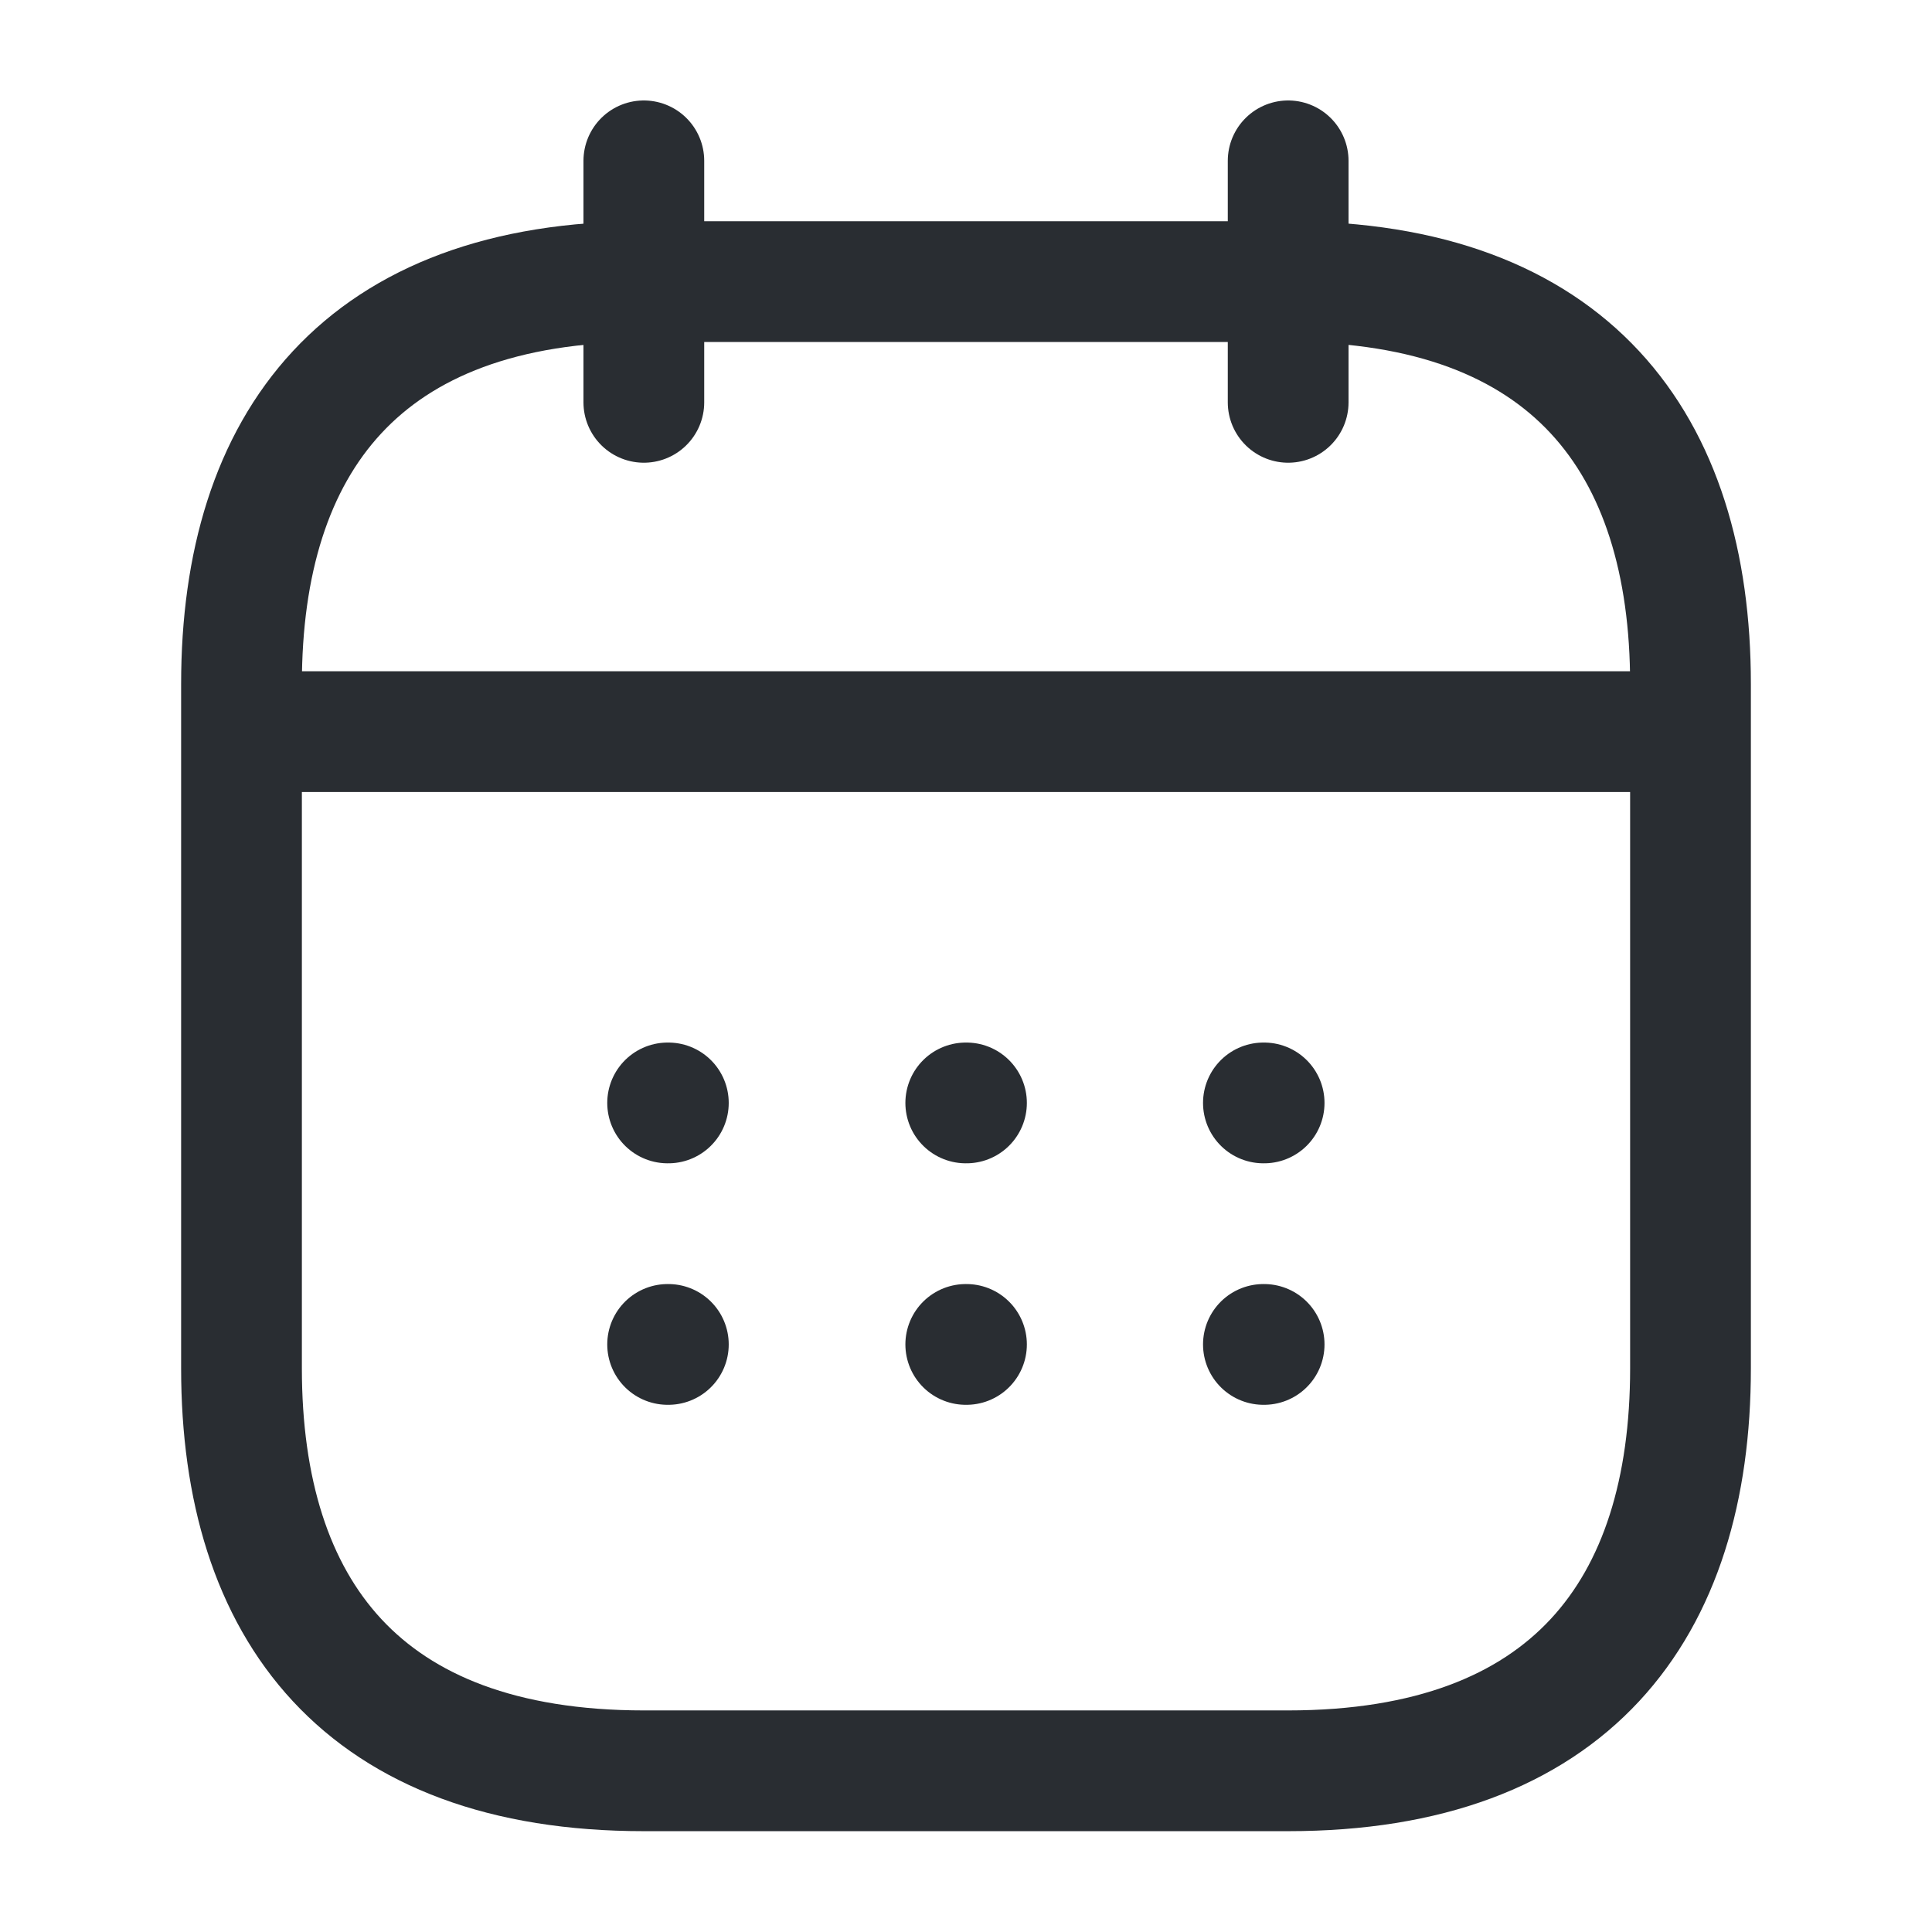 <svg width="16" height="16" viewBox="0 0 16 16" fill="none" xmlns="http://www.w3.org/2000/svg">
<path d="M5.332 1.332V3.332" stroke="#292D32" stroke-miterlimit="10" stroke-linecap="round" stroke-linejoin="round"/>
<path d="M10.668 1.332V3.332" stroke="#292D32" stroke-miterlimit="10" stroke-linecap="round" stroke-linejoin="round"/>
<path d="M2.332 6.059H13.665" stroke="#292D32" stroke-miterlimit="10" stroke-linecap="round" stroke-linejoin="round"/>
<path d="M14 5.665V11.332C14 13.332 13 14.665 10.667 14.665H5.333C3 14.665 2 13.332 2 11.332V5.665C2 3.665 3 2.332 5.333 2.332H10.667C13 2.332 14 3.665 14 5.665Z" stroke="#292D32" stroke-miterlimit="10" stroke-linecap="round" stroke-linejoin="round"/>
<path d="M10.463 9.134H10.469" stroke="#292D32" stroke-linecap="round" stroke-linejoin="round"/>
<path d="M10.463 11.134H10.469" stroke="#292D32" stroke-linecap="round" stroke-linejoin="round"/>
<path d="M7.998 9.134H8.004" stroke="#292D32" stroke-linecap="round" stroke-linejoin="round"/>
<path d="M7.998 11.134H8.004" stroke="#292D32" stroke-linecap="round" stroke-linejoin="round"/>
<path d="M5.529 9.134H5.535" stroke="#292D32" stroke-linecap="round" stroke-linejoin="round"/>
<path d="M5.529 11.134H5.535" stroke="#292D32" stroke-linecap="round" stroke-linejoin="round"/>
</svg>
